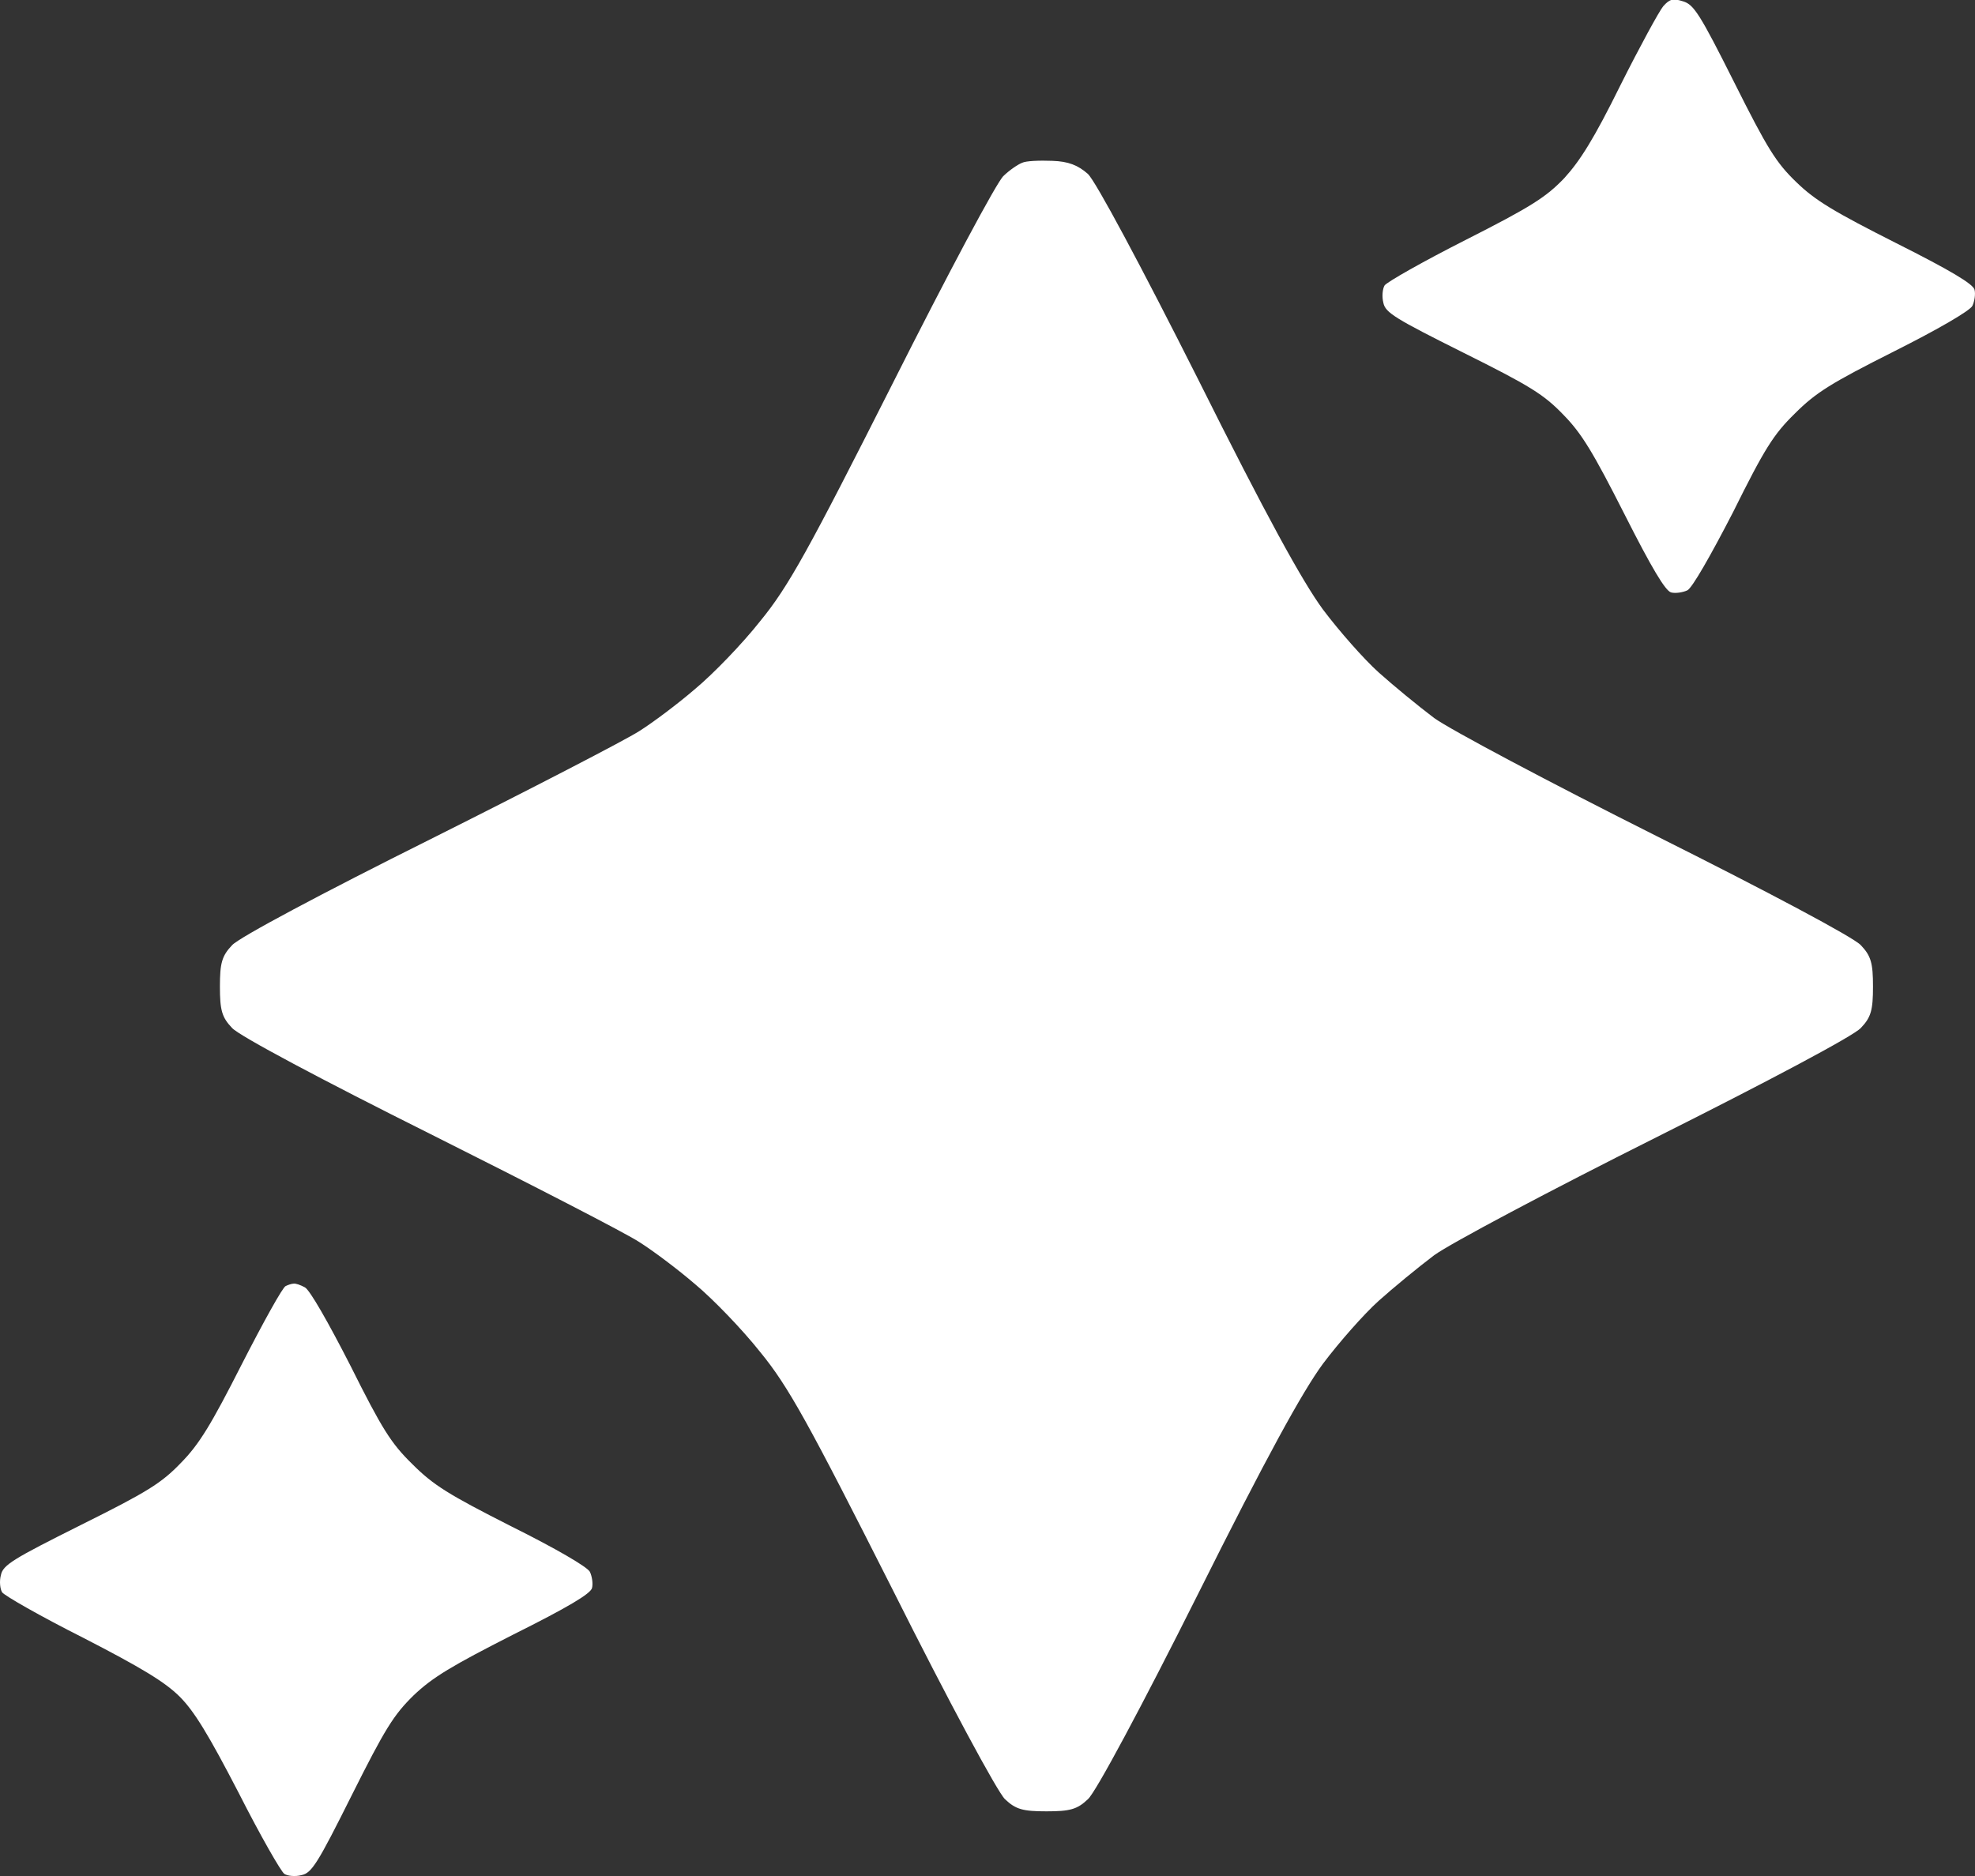 <svg width="20" height="19" viewBox="0 0 20 19" fill="none" xmlns="http://www.w3.org/2000/svg">
<rect x="0" y="0" width="20" height="19" fill="#333333" stroke="none"/>
<path d="M2.893 13.025C2.864 13.034 2.666 13.392 2.451 13.812C2.138 14.429 2.018 14.627 1.832 14.816C1.634 15.022 1.494 15.109 0.817 15.446C0.133 15.788 0.029 15.85 0.009 15.953C-0.008 16.015 0.001 16.093 0.021 16.126C0.042 16.159 0.409 16.369 0.842 16.587C1.432 16.891 1.671 17.035 1.82 17.184C1.968 17.332 2.113 17.571 2.418 18.16C2.637 18.592 2.847 18.958 2.88 18.979C2.913 19 2.992 19.008 3.053 18.991C3.157 18.971 3.219 18.868 3.561 18.184C3.899 17.509 3.986 17.369 4.188 17.171C4.382 16.986 4.576 16.871 5.199 16.554C5.752 16.278 5.979 16.142 5.995 16.084C6.007 16.039 5.995 15.965 5.974 15.92C5.95 15.87 5.624 15.681 5.178 15.459C4.543 15.137 4.39 15.043 4.176 14.829C3.961 14.619 3.87 14.475 3.549 13.832C3.322 13.388 3.136 13.062 3.087 13.038C3.041 13.013 2.992 12.996 2.971 13.001C2.954 13.001 2.917 13.013 2.893 13.025Z" fill="white"/>
<path d="M10.35 1.649C10.31 1.664 10.222 1.723 10.162 1.782C10.098 1.836 9.594 2.782 9.041 3.881C8.187 5.572 7.985 5.941 7.698 6.291C7.515 6.523 7.219 6.828 7.041 6.976C6.864 7.129 6.607 7.321 6.473 7.405C6.335 7.494 5.382 7.987 4.35 8.504C3.273 9.041 2.419 9.495 2.35 9.573C2.246 9.682 2.227 9.756 2.227 9.992C2.227 10.229 2.246 10.303 2.35 10.411C2.419 10.49 3.273 10.943 4.35 11.481C5.382 11.998 6.34 12.491 6.473 12.579C6.607 12.663 6.864 12.855 7.041 13.008C7.219 13.156 7.515 13.462 7.698 13.693C7.985 14.043 8.187 14.413 9.041 16.103C9.609 17.237 10.103 18.153 10.177 18.222C10.286 18.326 10.36 18.345 10.597 18.345C10.834 18.345 10.908 18.326 11.017 18.222C11.096 18.153 11.565 17.276 12.128 16.152C12.819 14.768 13.19 14.092 13.397 13.812C13.56 13.595 13.812 13.309 13.96 13.176C14.108 13.043 14.36 12.836 14.523 12.713C14.686 12.594 15.698 12.057 16.77 11.52C17.891 10.958 18.775 10.49 18.844 10.411C18.948 10.303 18.967 10.229 18.967 9.992C18.967 9.756 18.948 9.682 18.844 9.573C18.775 9.495 17.891 9.026 16.77 8.465C15.698 7.927 14.686 7.39 14.523 7.272C14.36 7.149 14.108 6.942 13.96 6.809C13.812 6.676 13.56 6.39 13.397 6.173C13.19 5.892 12.819 5.217 12.128 3.832C11.555 2.694 11.096 1.836 11.017 1.762C10.918 1.674 10.819 1.634 10.656 1.629C10.528 1.624 10.389 1.629 10.35 1.649Z" fill="white"/>
<path d="M16.843 0.063C16.802 0.112 16.604 0.475 16.41 0.862C16.142 1.405 16.002 1.627 15.841 1.804C15.655 1.998 15.506 2.093 14.842 2.43C14.409 2.649 14.042 2.858 14.021 2.891C14.001 2.924 13.992 3.003 14.009 3.068C14.029 3.167 14.133 3.229 14.817 3.571C15.494 3.908 15.634 3.995 15.832 4.201C16.018 4.39 16.134 4.584 16.451 5.209C16.728 5.757 16.864 5.983 16.922 6C16.967 6.012 17.041 6 17.087 5.979C17.136 5.955 17.322 5.629 17.549 5.189C17.87 4.542 17.961 4.398 18.176 4.188C18.39 3.974 18.543 3.88 19.182 3.558C19.624 3.336 19.95 3.147 19.974 3.097C19.995 3.052 20.007 2.978 19.995 2.933C19.979 2.875 19.752 2.739 19.203 2.463C18.576 2.146 18.382 2.031 18.192 1.846C17.986 1.648 17.899 1.508 17.561 0.833C17.214 0.141 17.152 0.046 17.045 0.014C16.942 -0.019 16.909 -0.011 16.843 0.063Z" fill="white"/>
</svg>
